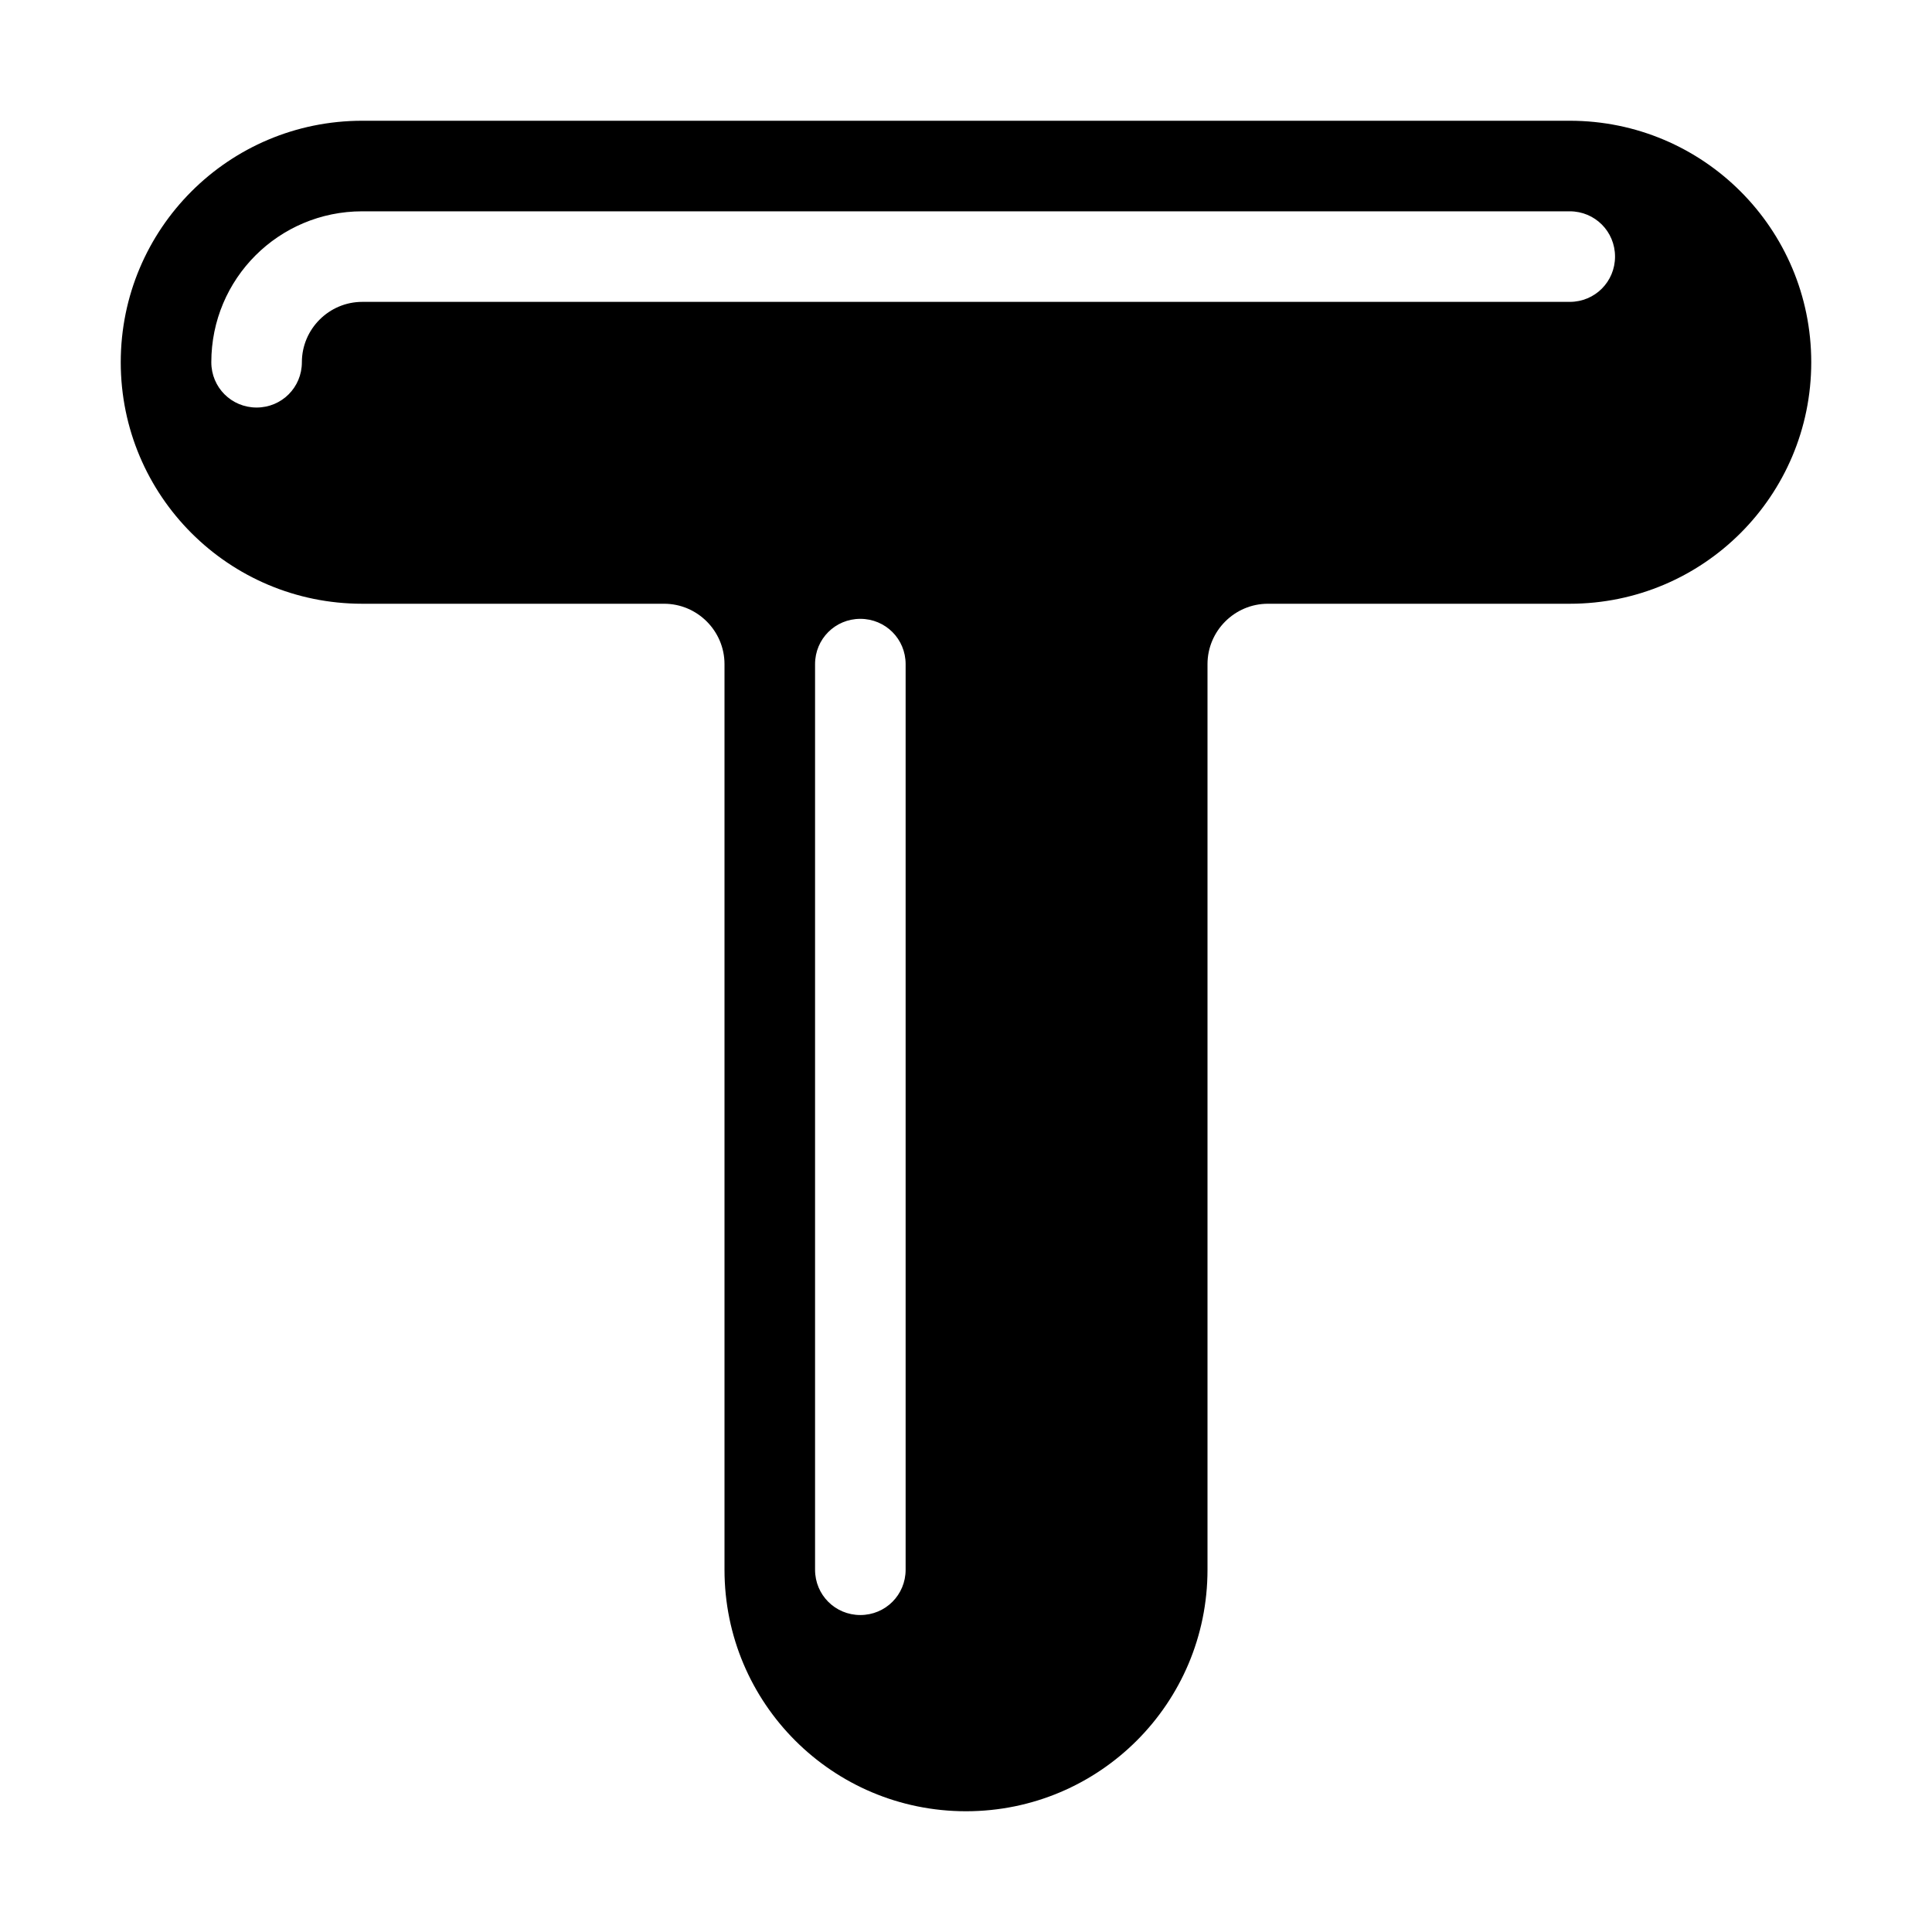 <svg xmlns="http://www.w3.org/2000/svg" viewBox="0 0 576 576"><!--! Font Awesome Pro 7.1.0 by @fontawesome - https://fontawesome.com License - https://fontawesome.com/license (Commercial License) Copyright 2025 Fonticons, Inc. --><path fill="currentColor" d="M36 108C36 68.2 68.2 36 108 36L468 36C507.8 36 540 68.2 540 108C540 147.8 507.8 180 468 180L378 180C368.1 180 360 188.1 360 198L360 468C360 507.8 327.8 540 288 540C248.2 540 216 507.8 216 468L216 198C216 188.1 207.9 180 198 180L108 180C68.2 180 36 147.8 36 108zM90 108C90 98.1 98.1 90 108 90L468 90C475.5 90 481.5 84 481.5 76.5C481.5 69 475.5 63 468 63L108 63C83.1 63 63 83.1 63 108C63 115.5 69 121.5 76.5 121.5C84 121.5 90 115.5 90 108zM270 198C270 190.5 264 184.5 256.5 184.5C249 184.5 243 190.5 243 198L243 468C243 475.5 249 481.5 256.5 481.5C264 481.5 270 475.5 270 468L270 198z"/></svg>